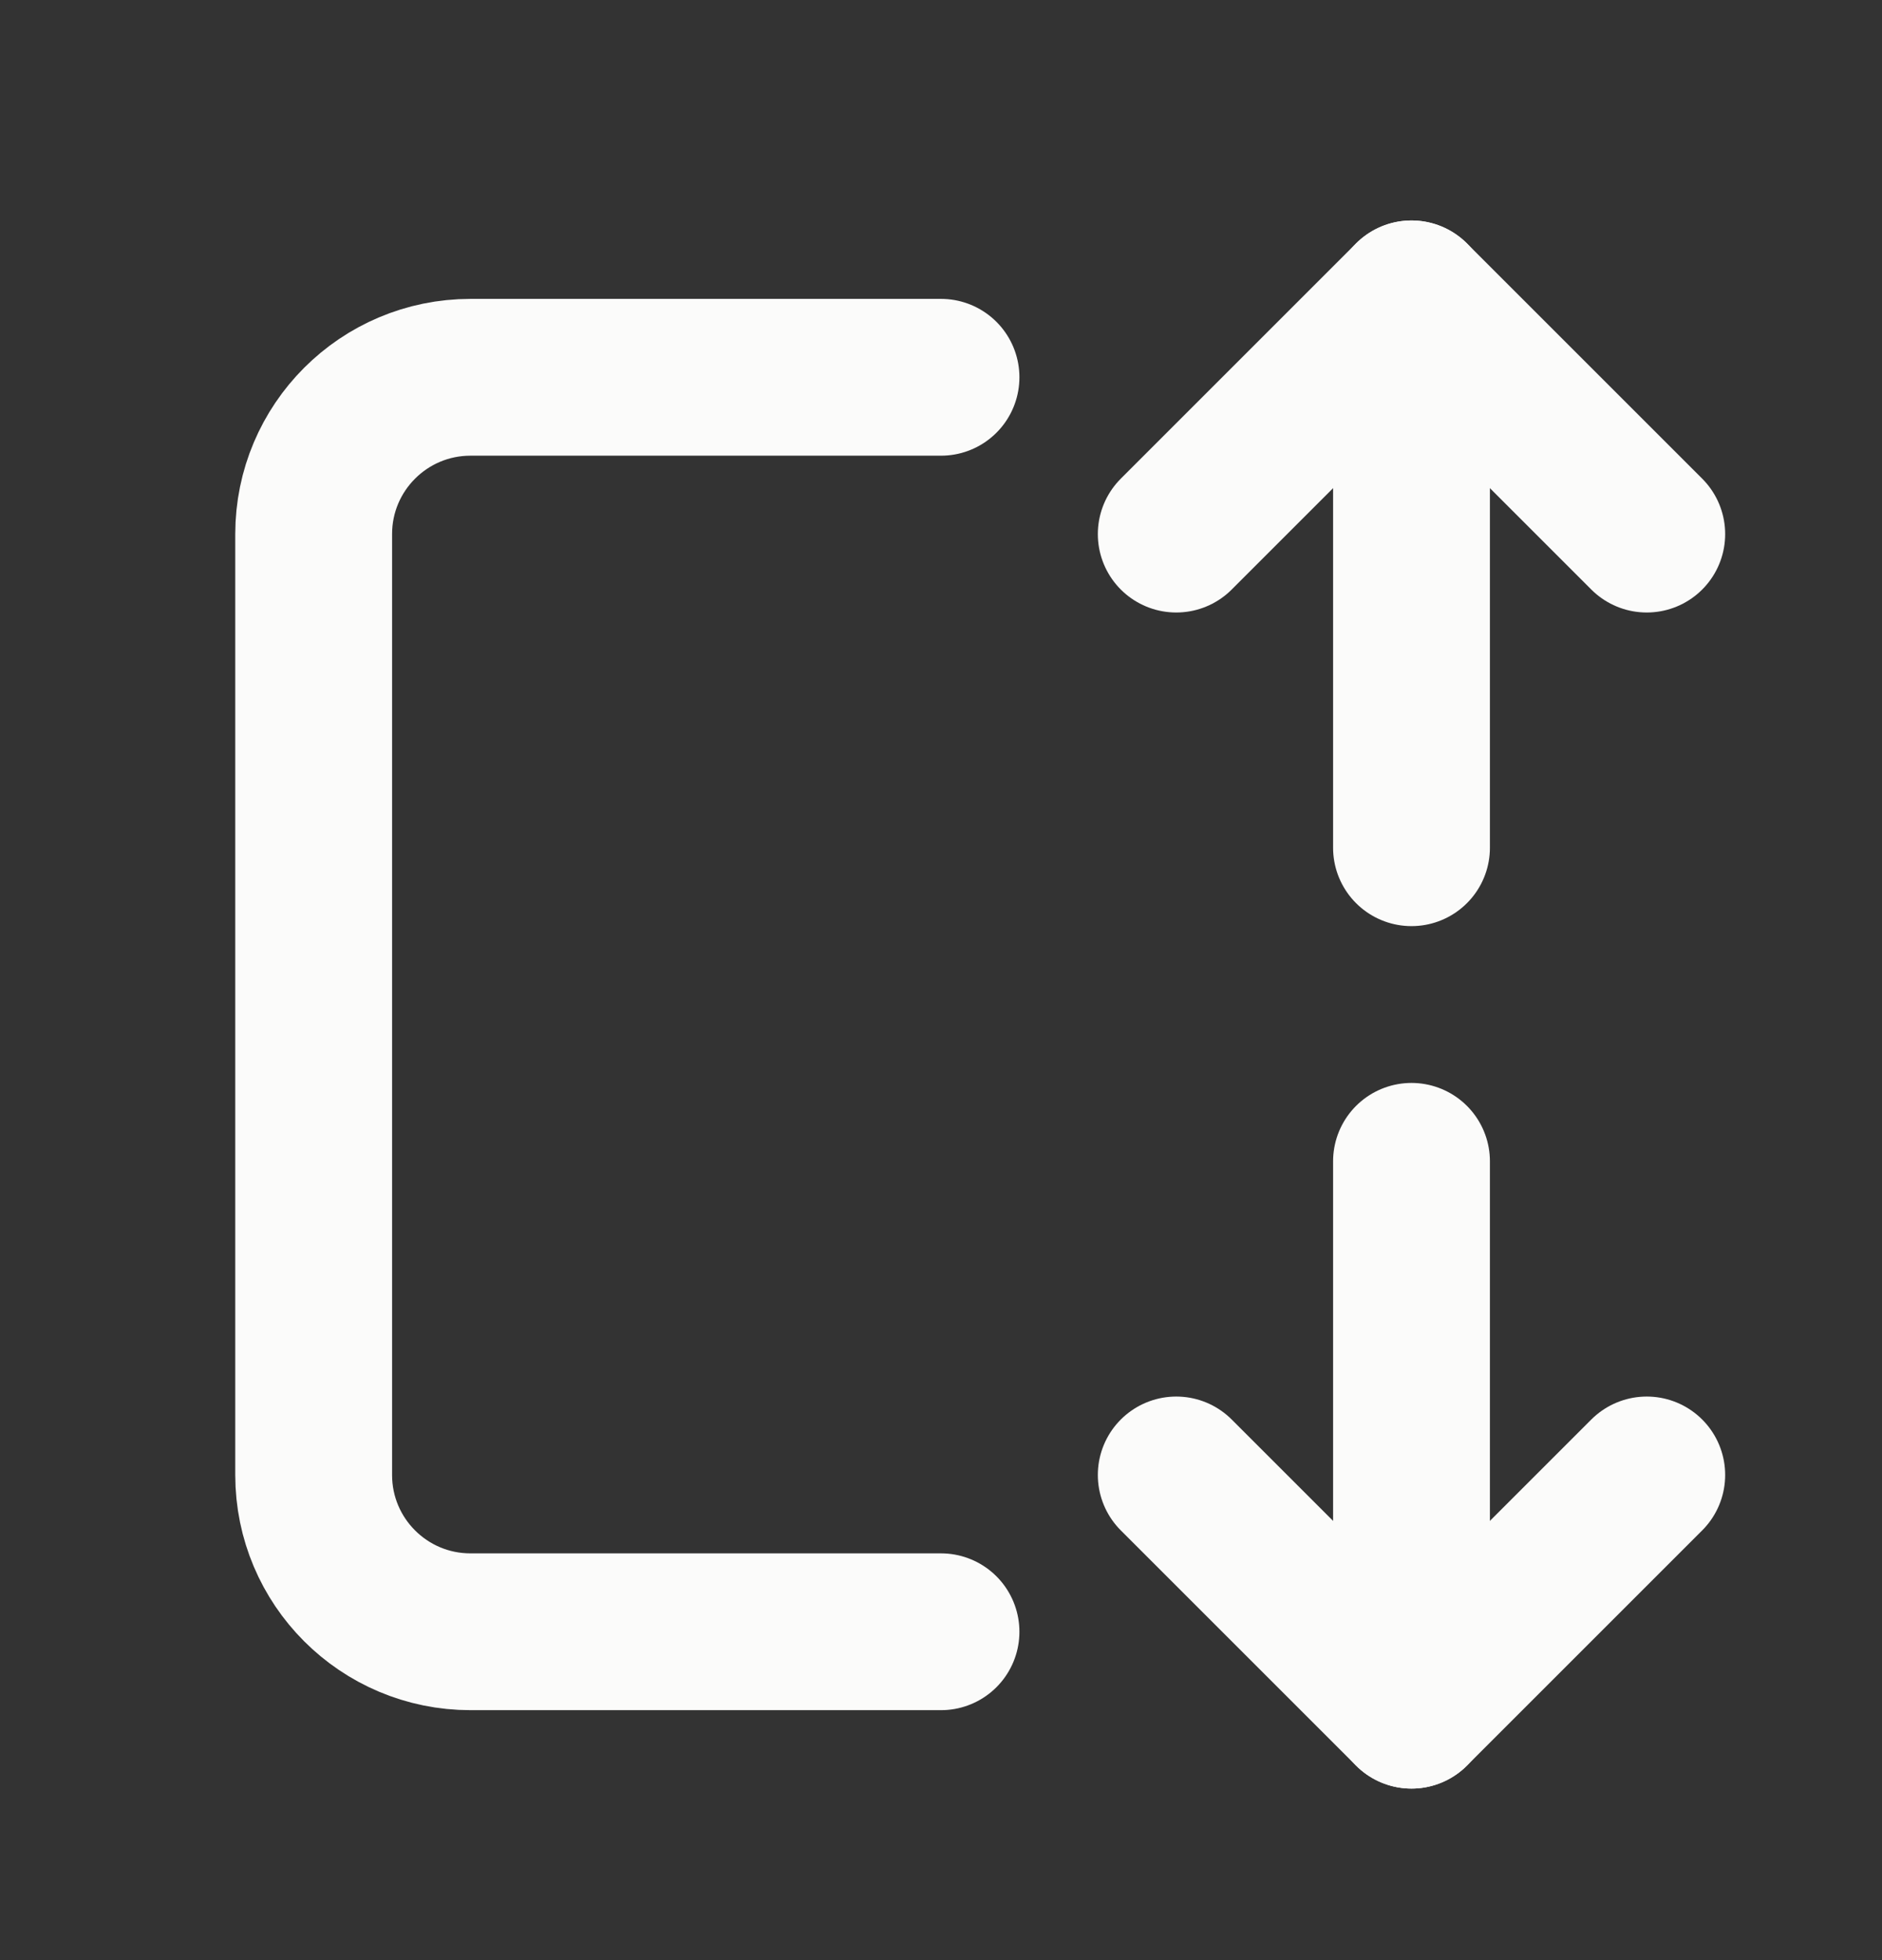 <svg width="24" height="25" viewBox="0 0 24 25" fill="none" xmlns="http://www.w3.org/2000/svg">
<rect x="0" y="0" width="24" height="25" fill="#333333" stroke="none"/>
<path d="M12 20.812H6C4.895 20.812 4 19.917 4 18.812V6.812C4 5.708 4.895 4.812 6 4.812H12" stroke="#FBFBFA" stroke-width="2" stroke-linecap="round" stroke-linejoin="round"/>
<path d="M18 14.812V21.812" stroke="#FBFBFA" stroke-width="2" stroke-linecap="round" stroke-linejoin="round"/>
<path d="M18 3.812V10.812" stroke="#FBFBFA" stroke-width="2" stroke-linecap="round" stroke-linejoin="round"/>
<path d="M15 18.812L18 21.812L21 18.812" stroke="#FBFBFA" stroke-width="2" stroke-linecap="round" stroke-linejoin="round"/>
<path d="M15 6.812L18 3.812L21 6.812" stroke="#FBFBFA" stroke-width="2" stroke-linecap="round" stroke-linejoin="round"/>
</svg>
